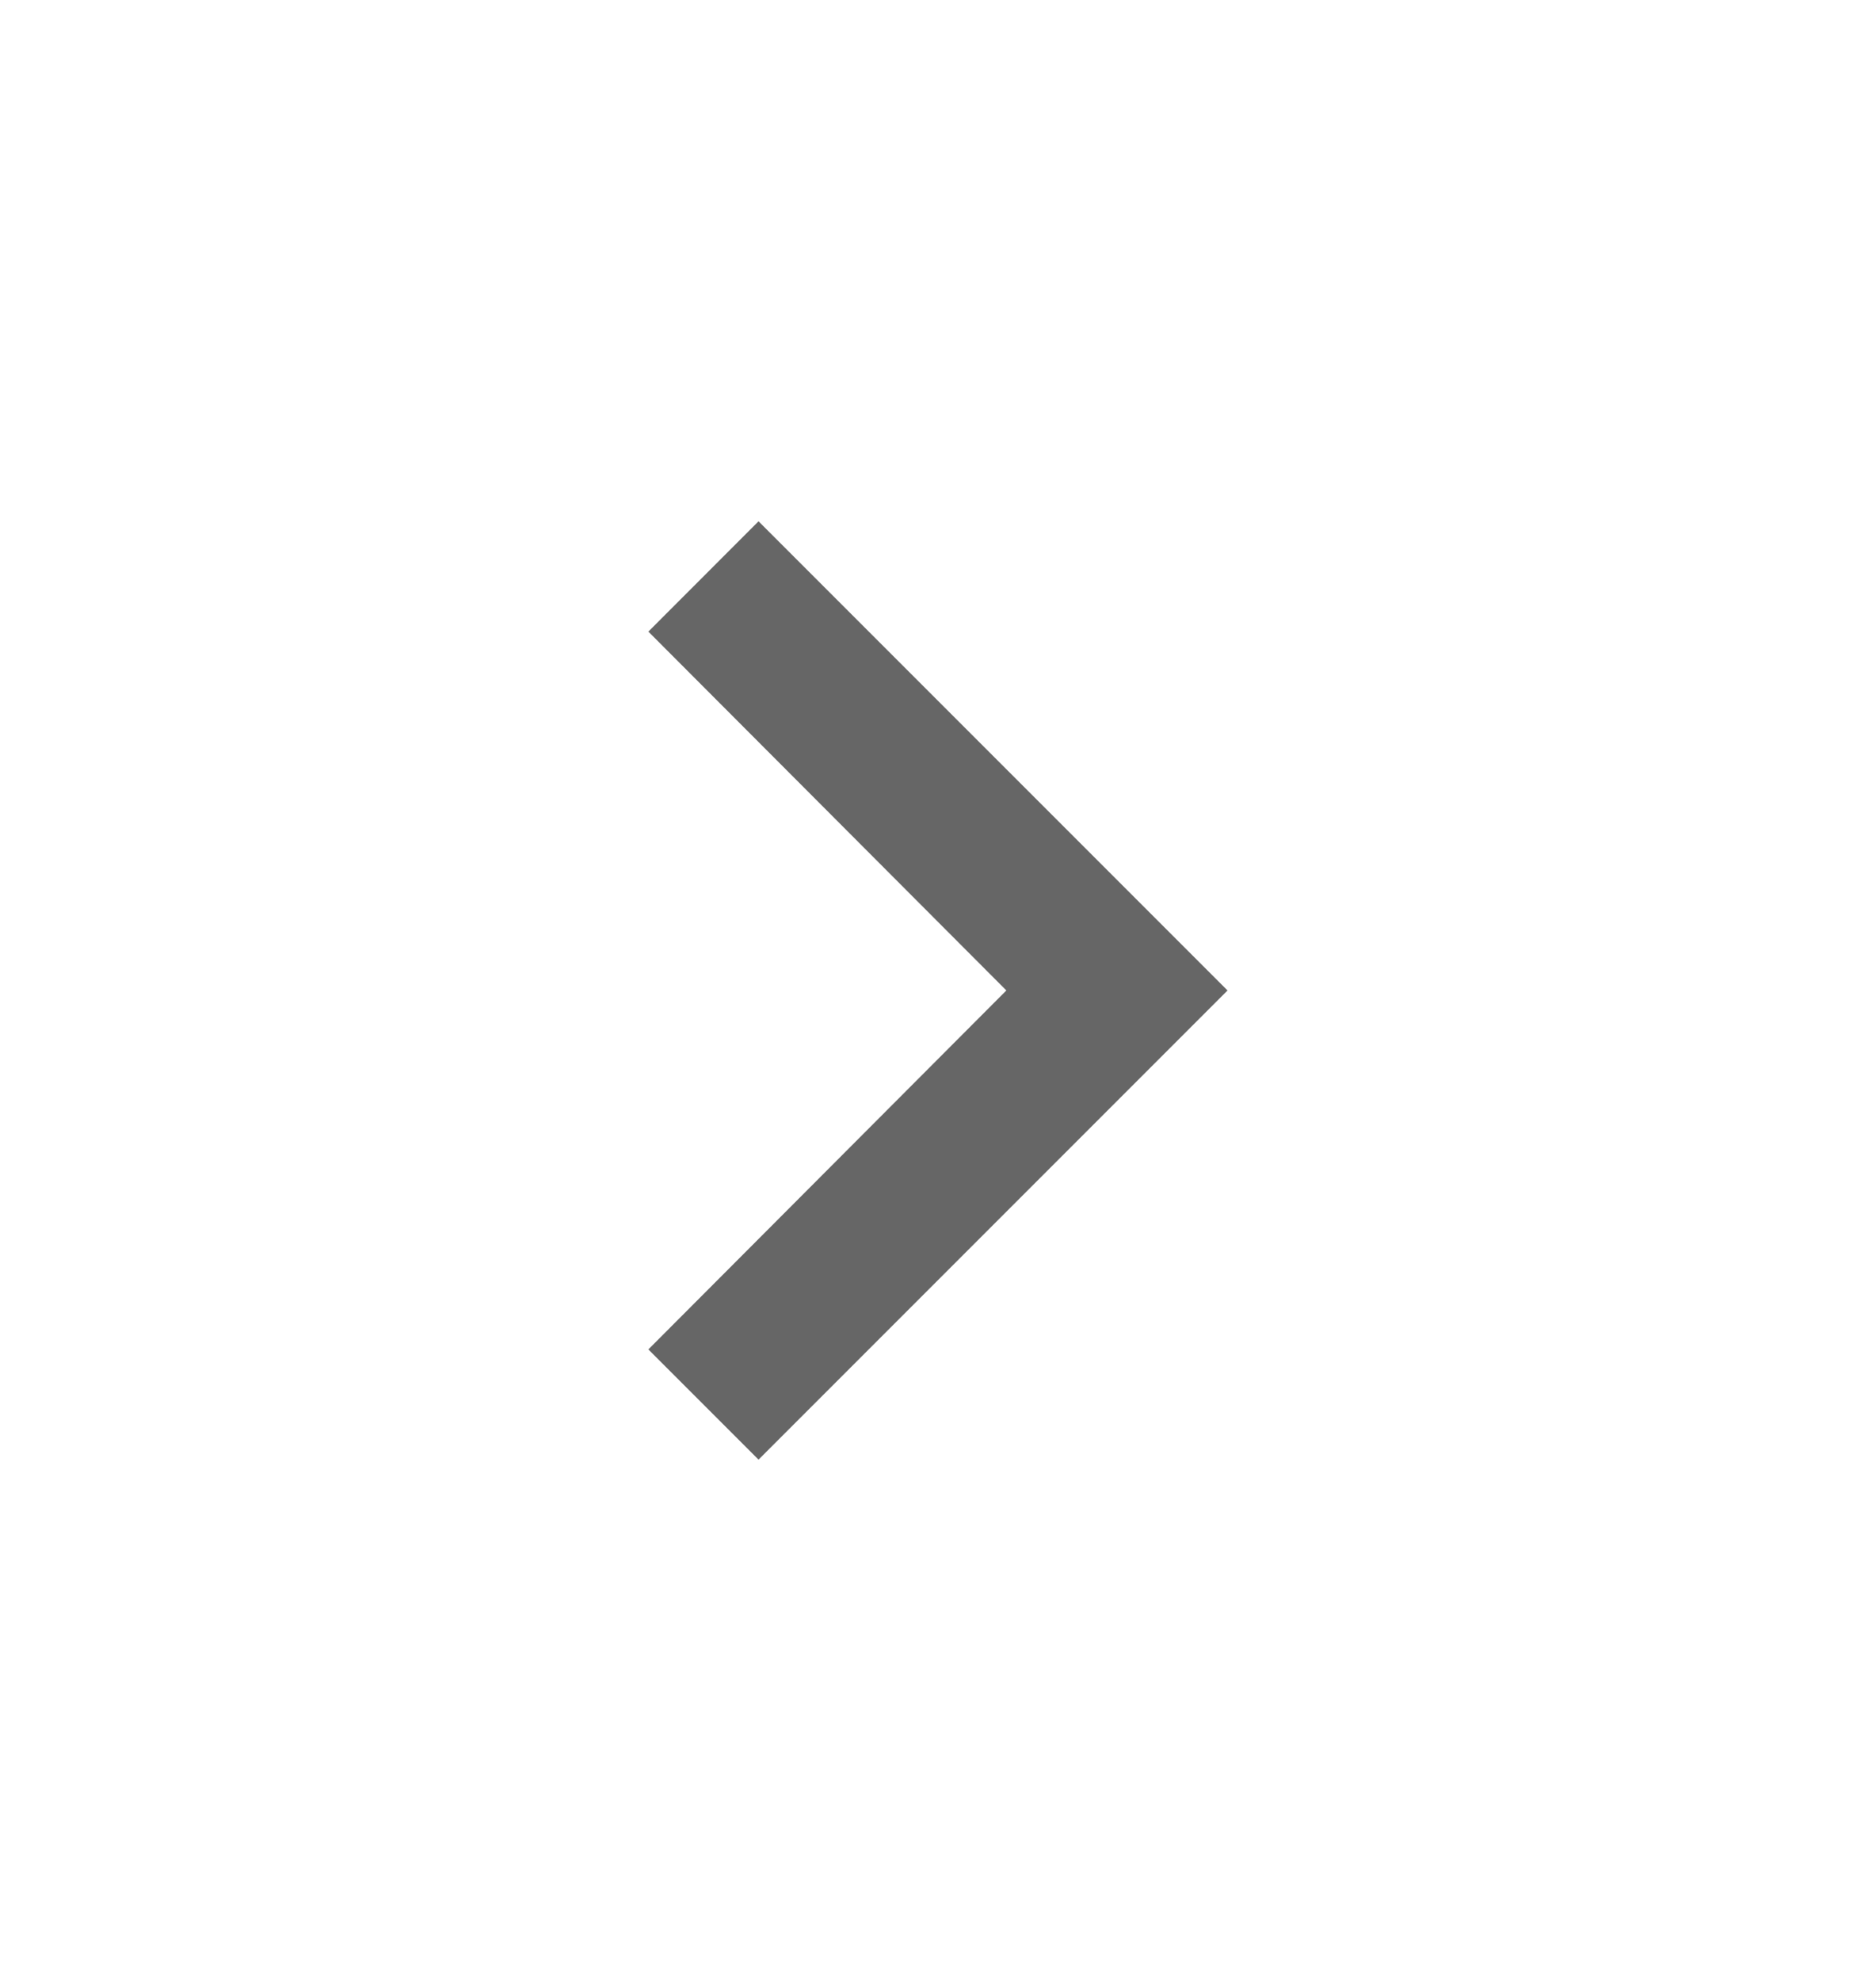 <svg width="18" height="19" viewBox="0 0 18 19" fill="none" xmlns="http://www.w3.org/2000/svg">
<path d="M6.221 12.943L9.656 9.5L6.221 6.058L7.278 5L11.778 9.5L7.278 14L6.221 12.943Z" fill="#666666"/>
</svg>
